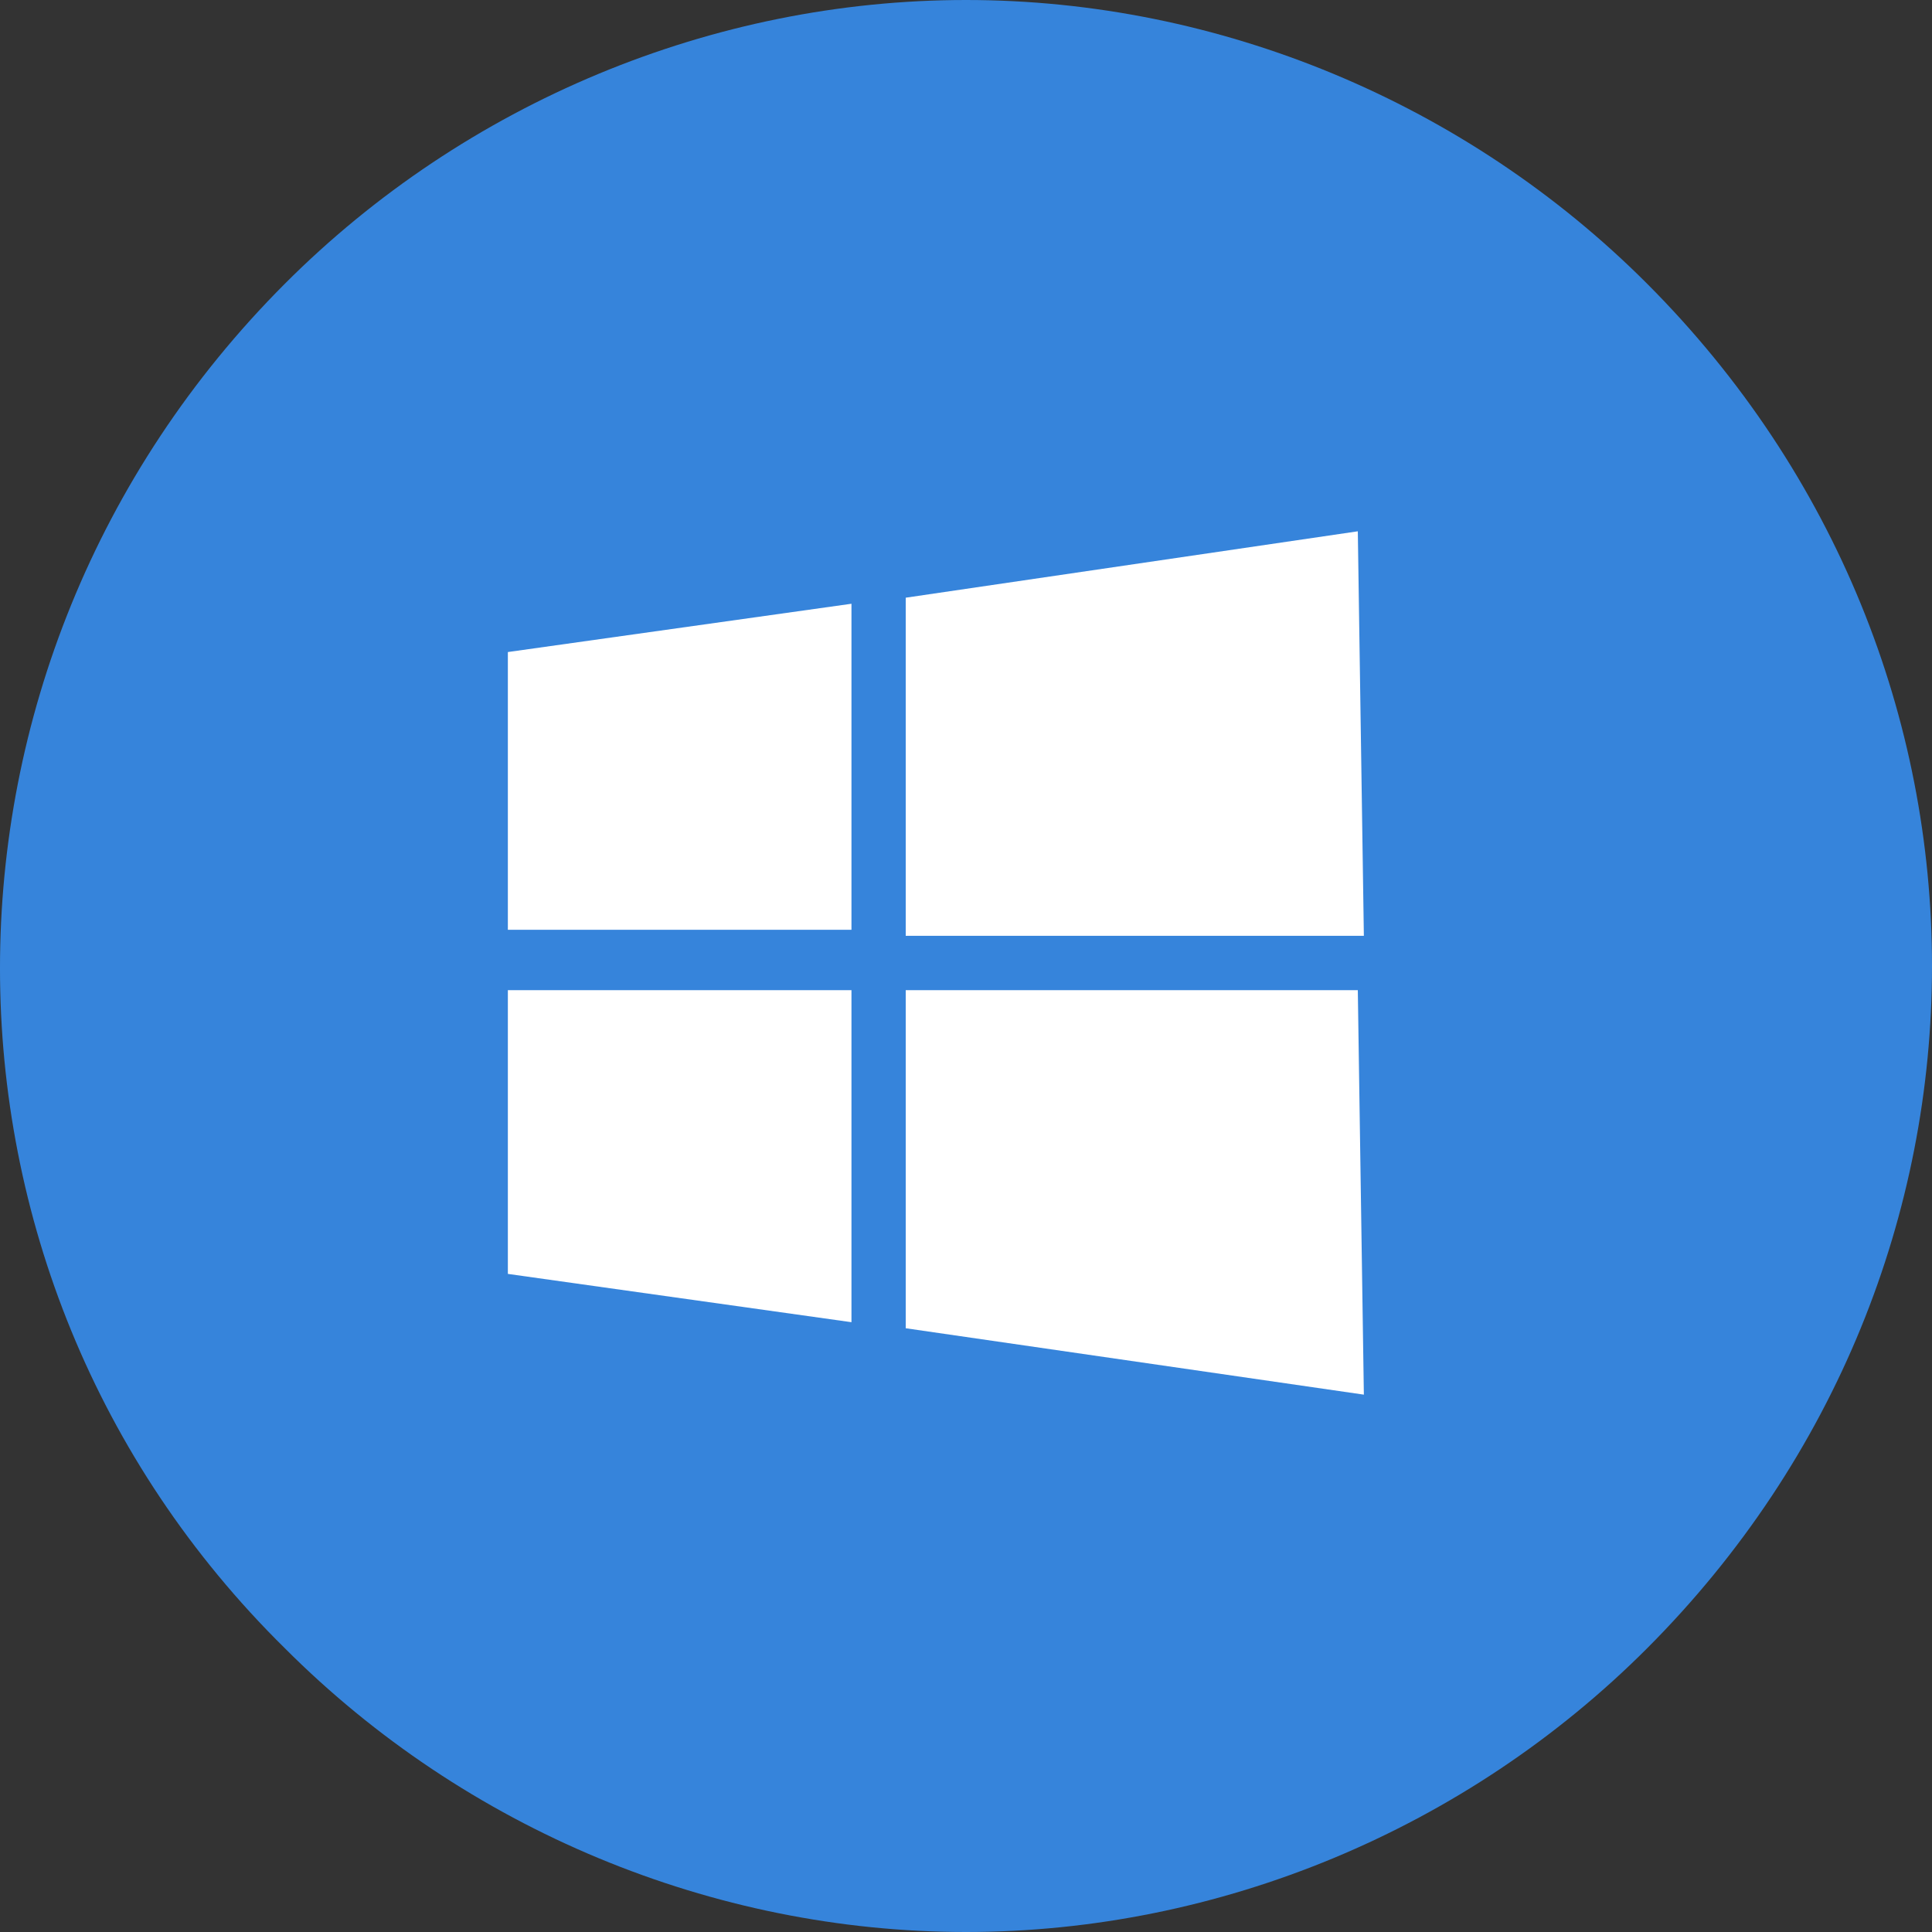 <?xml version="1.0" encoding="UTF-8"?>
<svg width="60px" height="60px" viewBox="0 0 60 60" version="1.1" xmlns="http://www.w3.org/2000/svg" xmlns:xlink="http://www.w3.org/1999/xlink">
    <rect x="0" y="0" width="60" height="60" fill="#333333" stroke="none"/>
    <title>windows</title>
    <g id="中文页面" stroke="none" stroke-width="1" fill="none" fill-rule="evenodd">
        <g id="首页" transform="translate(-855, -1060)" fill-rule="nonzero">
            <g id="编组-16" transform="translate(50, 710)">
                <g id="windows" transform="translate(805, 350)">
                    <path d="M51.154,8.812 C45.538,3.188 37.863,0 30,0 C22.137,0 14.462,3.188 8.846,8.812 C-2.949,20.625 -2.949,39.562 8.846,51.188 C14.462,56.812 22.137,60 30,60 C37.863,60 45.538,56.812 51.154,51.188 C62.949,39.375 62.949,20.625 51.154,8.812 Z" id="路径" fill="#3684DB"></path>
                    <path d="M42.356,29.062 L28.128,29.062 L28.128,18.562 L42.168,16.5 L42.356,29.062 Z M42.356,43.312 L28.128,41.25 L28.128,30.75 L42.168,30.75 L42.356,43.312 L42.356,43.312 Z M26.443,28.875 L15.772,28.875 L15.772,20.25 L26.443,18.75 L26.443,28.875 L26.443,28.875 Z M26.443,41.062 L15.772,39.562 L15.772,30.75 L26.443,30.75 L26.443,41.062 Z" id="形状" fill="#FFFFFF"></path>
                </g>
            </g>
        </g>
    </g>
</svg>